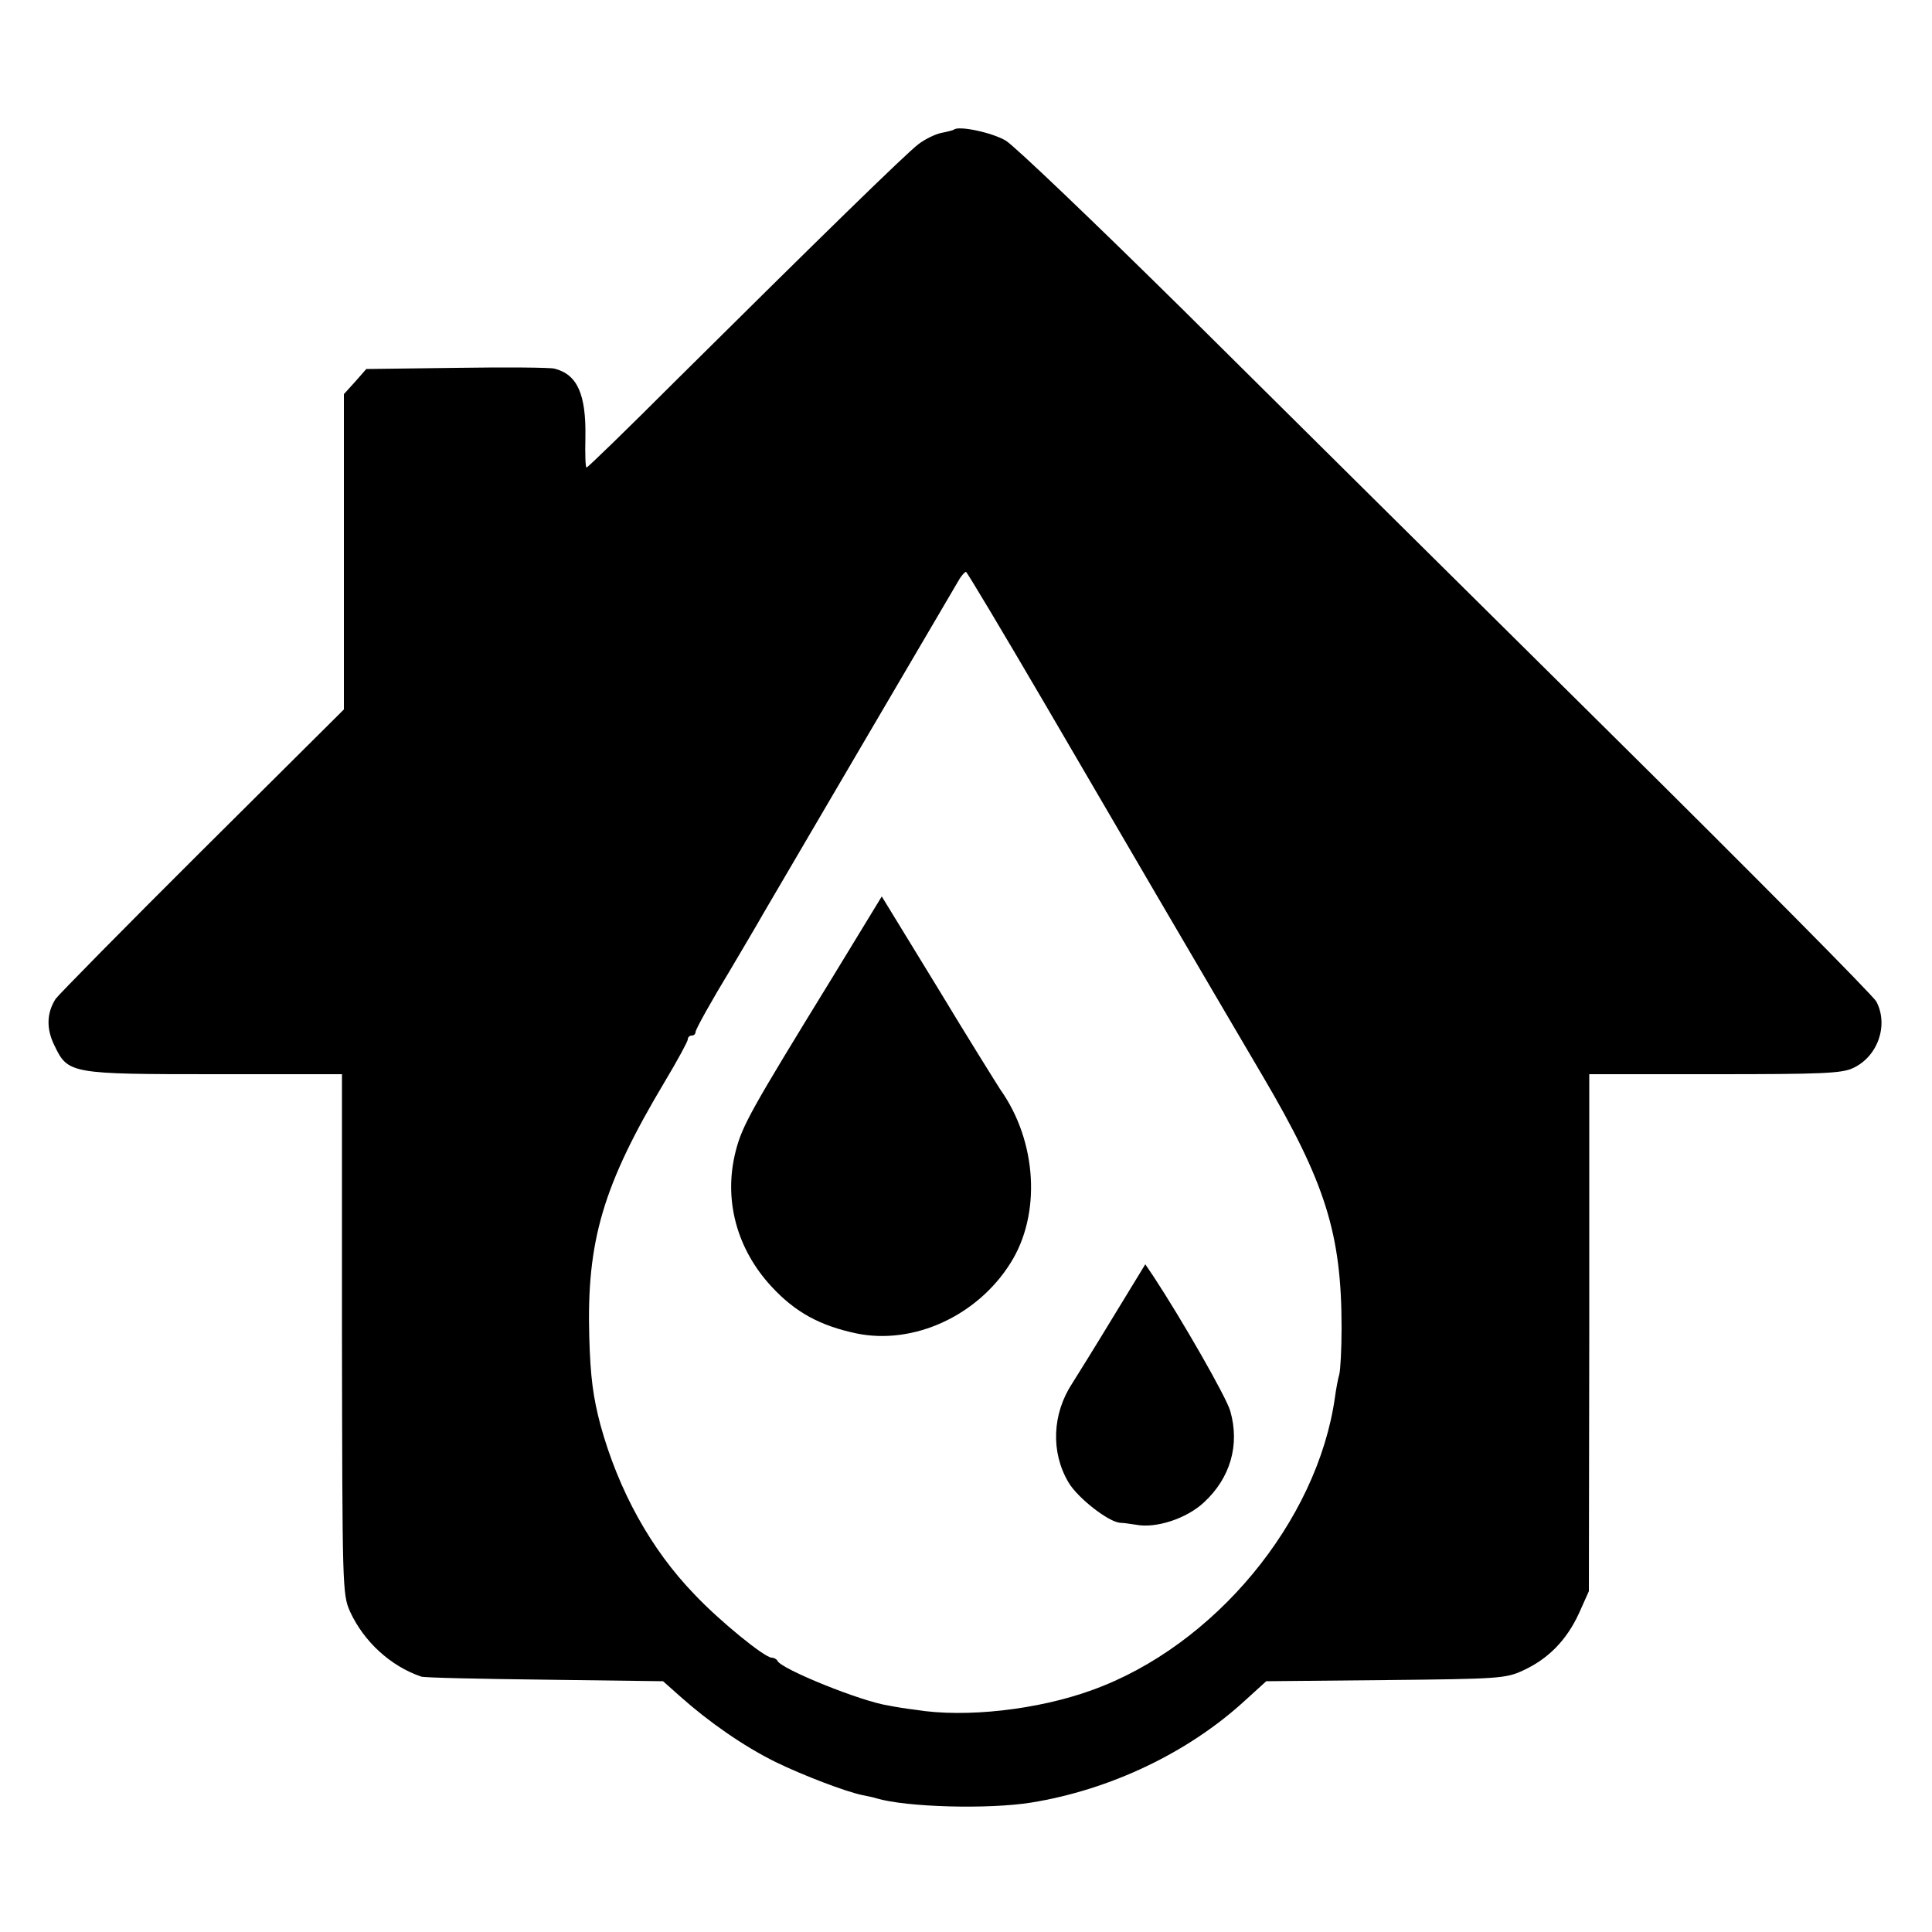 <?xml version="1.0" standalone="no"?>
<!DOCTYPE svg PUBLIC "-//W3C//DTD SVG 20010904//EN"
 "http://www.w3.org/TR/2001/REC-SVG-20010904/DTD/svg10.dtd">
<svg version="1.0" xmlns="http://www.w3.org/2000/svg"
 width="500pt" height="500pt" viewBox="0 0 500 500"
 preserveAspectRatio="xMidYMid meet">
<g transform="translate(0,500) scale(0.1,-0.1)"
fill="#000000" stroke="none">
<path d="M2468 4664 c-2 -1 -16 -5 -32 -8 -15 -3 -42 -16 -59 -29 -34 -26
-259 -246 -630 -614 -123 -123 -226 -223 -229 -223 -3 0 -4 35 -3 78 2 112
-21 163 -80 178 -11 3 -126 4 -254 2 l-233 -3 -29 -33 -29 -32 0 -408 0 -408
-366 -364 c-202 -201 -372 -374 -380 -385 -23 -36 -25 -77 -3 -121 35 -73 41
-74 416 -74 l328 0 0 -673 c1 -658 1 -673 21 -718 36 -78 105 -141 184 -168 8
-3 153 -6 321 -8 l305 -4 45 -40 c73 -65 163 -128 246 -169 72 -35 182 -77
226 -86 10 -2 26 -5 35 -8 77 -23 289 -29 401 -11 204 33 406 129 553 264 l55
50 309 3 c293 3 311 4 356 25 65 30 112 78 144 147 l26 58 1 669 0 669 324 0
c278 0 330 2 359 16 64 30 92 111 60 172 -8 15 -321 331 -696 702 -375 371
-869 861 -1098 1088 -230 227 -436 424 -459 438 -35 21 -124 40 -135 28z m237
-1487 c183 -314 400 -685 563 -962 163 -277 204 -409 204 -652 0 -55 -3 -109
-6 -120 -3 -10 -8 -36 -11 -58 -45 -322 -312 -645 -629 -759 -140 -51 -327
-72 -456 -51 -25 3 -56 8 -70 11 -70 10 -280 95 -288 116 -2 4 -9 8 -15 8 -18
0 -135 95 -200 164 -113 117 -196 268 -243 438 -19 72 -26 123 -29 228 -7 248
35 392 195 660 33 55 60 105 60 110 0 6 5 10 10 10 6 0 10 4 10 9 0 7 42 82
90 161 17 29 74 125 85 145 16 28 496 846 509 868 6 9 13 17 16 17 3 -1 95
-155 205 -343z"/>
<path d="M2154 2470 c-212 -345 -233 -383 -250 -449 -32 -125 2 -253 93 -351
61 -66 125 -101 220 -121 147 -30 312 45 398 182 80 126 69 315 -26 449 -9 14
-83 132 -162 263 l-145 237 -128 -210z"/>
<path d="M2881 1592 c-46 -76 -94 -153 -106 -172 -52 -79 -56 -178 -10 -256
24 -41 104 -103 134 -105 9 0 27 -3 41 -5 52 -10 131 16 176 58 68 63 93 148
68 236 -10 36 -126 238 -199 349 l-21 31 -83 -136z"/>
</g>
</svg>
